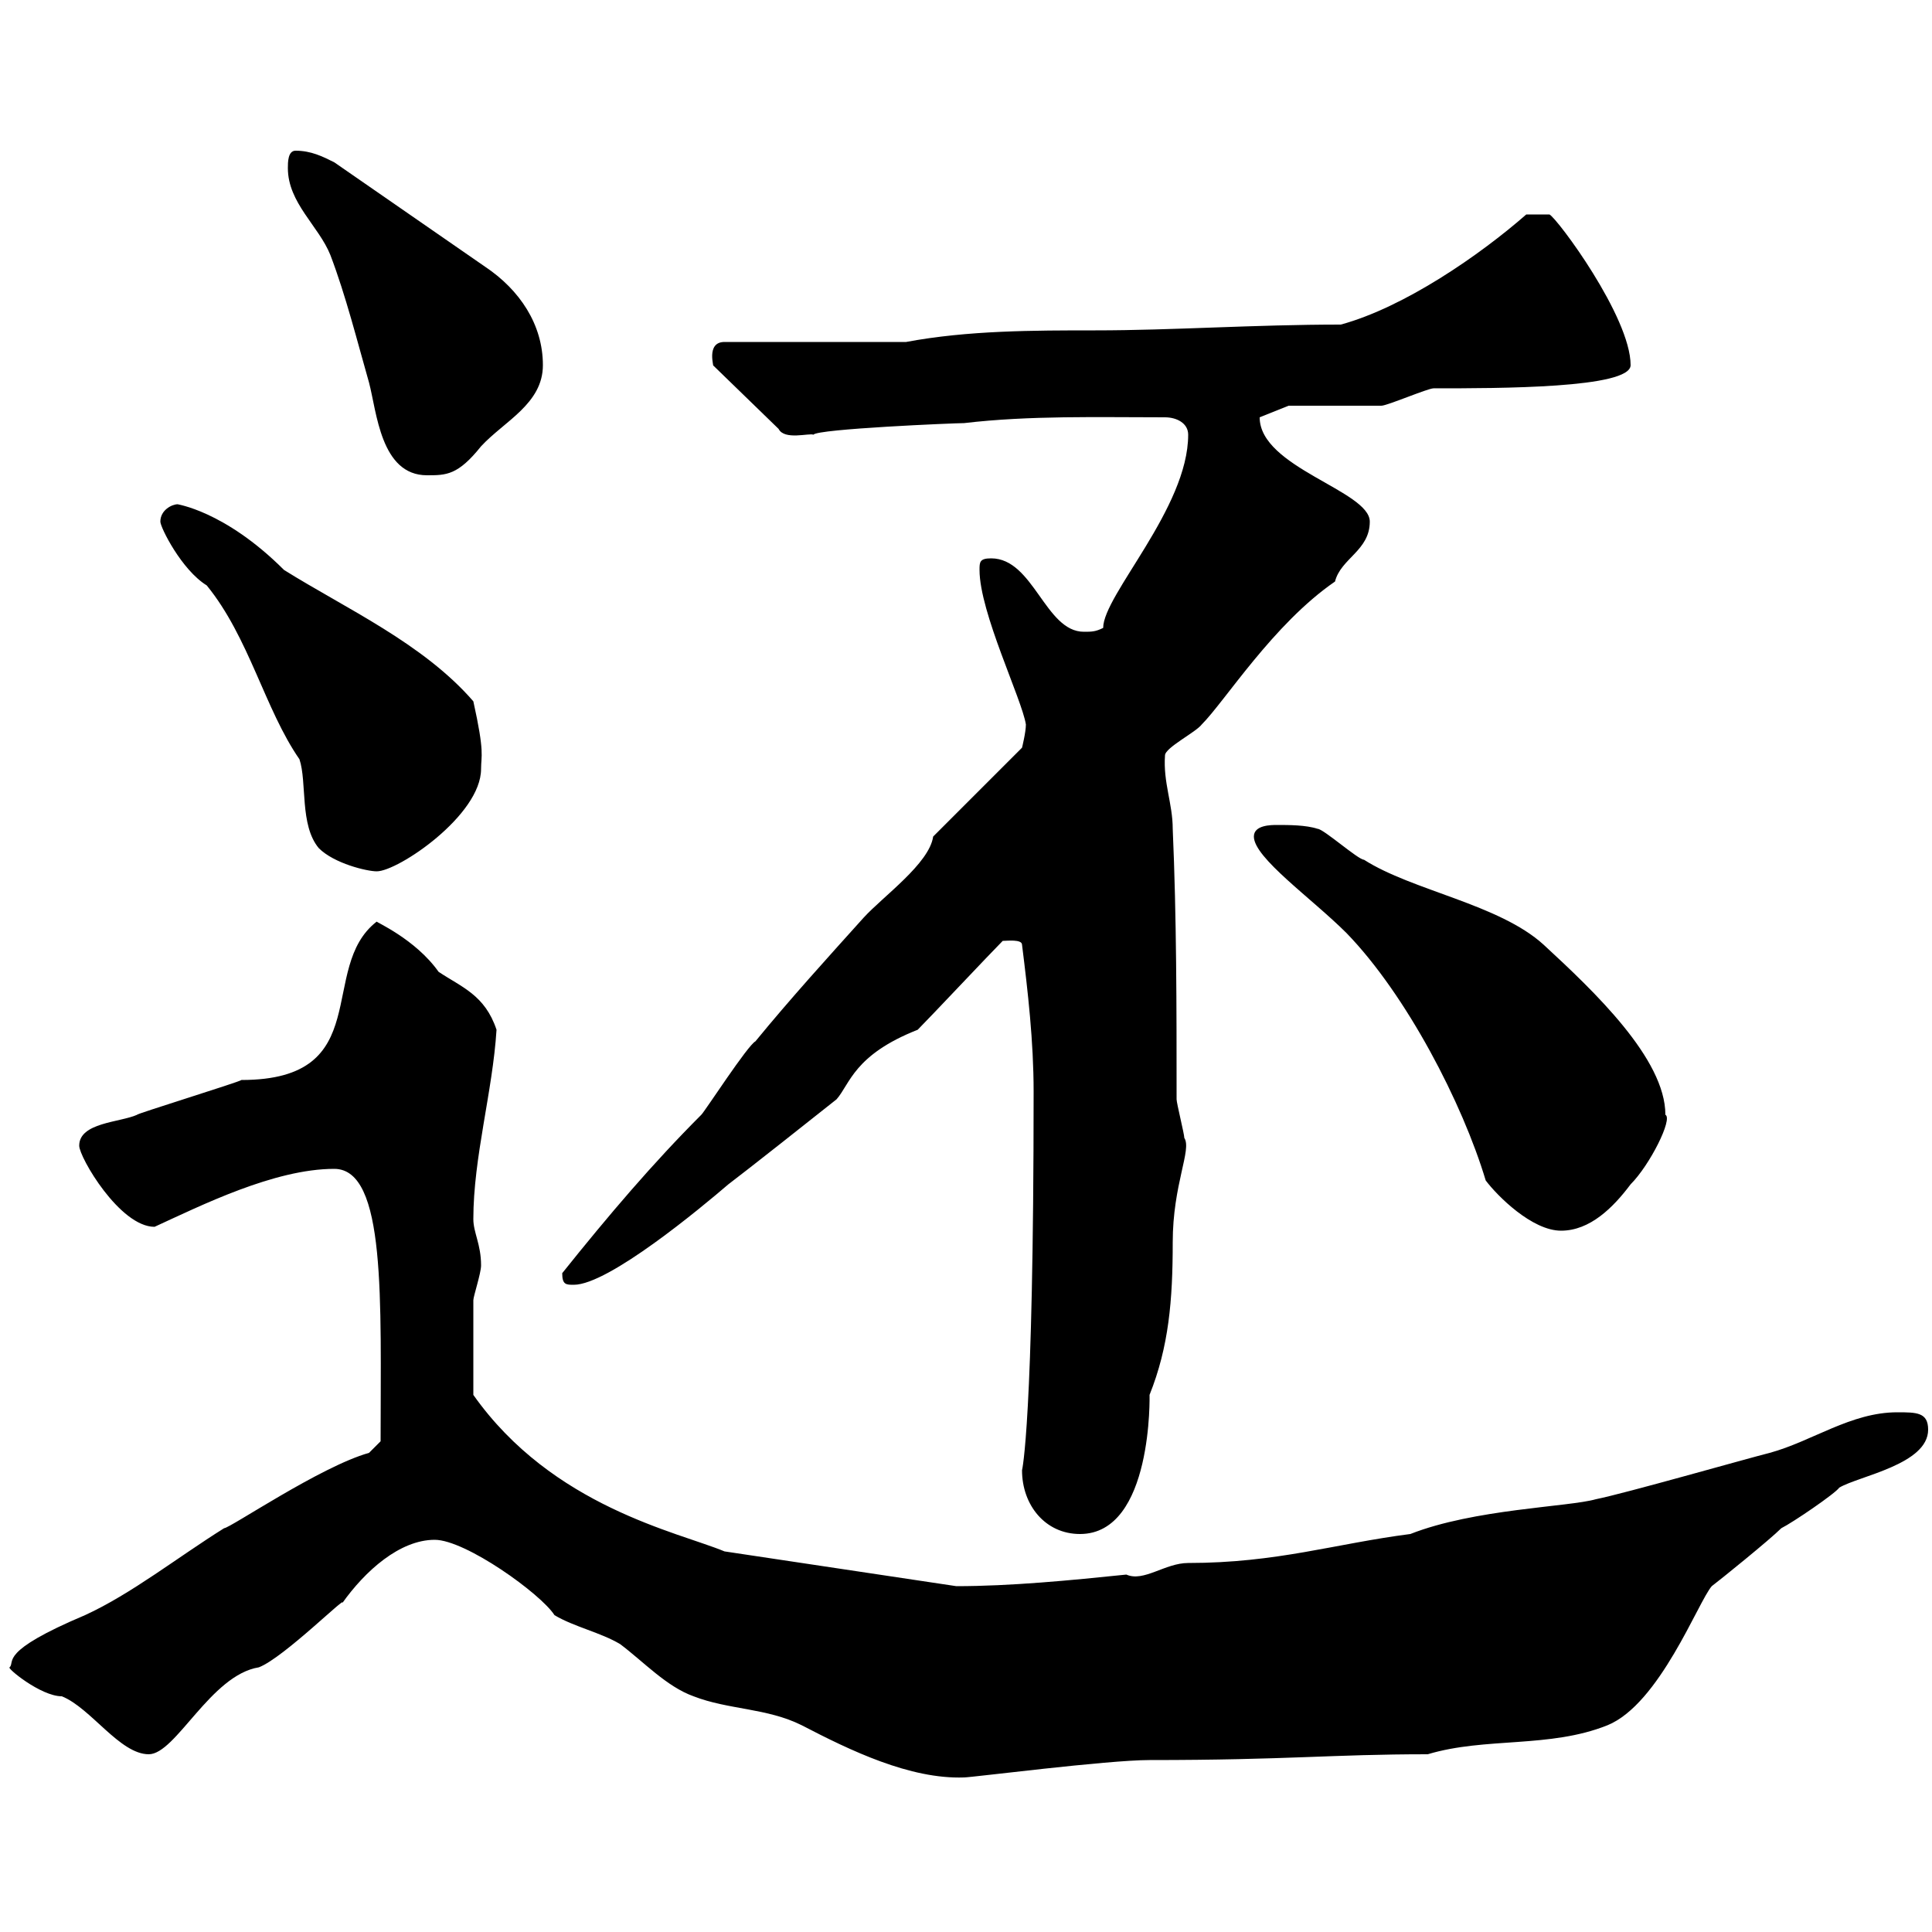 <svg xmlns="http://www.w3.org/2000/svg" xmlns:xlink="http://www.w3.org/1999/xlink" width="300" height="300"><path d="M67.50 239.10C72.30 239.10 84 247.50 86.10 250.80C89.10 252.60 93.30 253.50 96.30 255.30C99.90 258 103.50 261.90 107.70 263.40C113.10 265.50 119.10 265.20 124.50 267.90C132 271.80 141.30 276.30 149.70 276C150.90 276 171.90 273.30 178.50 273.30C200.10 273.30 206.70 272.40 221.70 272.40C230.70 269.70 240.60 271.50 249.60 267.90C257.70 264.60 263.70 248.70 265.80 246.30C267 245.40 274.80 239.10 276.60 237.30C278.40 236.40 285 231.90 285.60 231C288.60 229.20 299.40 227.40 299.40 222C299.40 219.30 297.60 219.30 294.60 219.30C287.40 219.30 281.40 223.80 274.80 225.60C271.20 226.50 252.30 231.90 247.80 232.80C243.60 234 228.90 234.30 219 238.20C207.30 239.70 198.30 242.70 184.50 242.70C180.90 242.70 177.60 245.70 174.90 244.50C166.20 245.40 156.90 246.30 148.50 246.30L112.50 240.90C105.30 237.90 85.80 234 73.50 216.60C73.50 210.30 73.50 204 73.50 201.90C73.50 201.30 74.70 197.70 74.70 196.50C74.70 193.20 73.50 191.40 73.50 189.30C73.50 179.70 76.50 169.50 77.10 159.90C75.30 154.50 71.70 153.30 68.10 150.90C64.50 145.80 58.20 143.10 58.50 143.10C49.20 150.30 58.50 167.70 37.50 167.70C37.20 168 20.70 173.10 21.30 173.10C18.60 174.30 12.30 174.30 12.30 177.90C12.30 179.70 18.60 190.50 24 190.50C31.20 187.20 42.60 181.50 51.90 181.50C60 181.50 59.10 201.90 59.10 223.80L57.30 225.60C49.80 227.70 35.70 237.30 34.80 237.30C27.60 241.80 20.40 247.50 13.20 250.80C-0.30 256.50 2.40 258 1.50 258.90C0.90 258.90 6.30 263.40 9.60 263.40C14.10 265.20 18.60 272.40 23.10 272.40C27.30 272.40 32.70 260.10 40.20 258.90C44.10 257.40 54.30 247.20 53.10 249C56.70 243.90 62.10 239.10 67.50 239.10ZM158.70 228.30C158.70 233.70 162.30 238.20 167.70 238.20C179.10 238.20 178.50 216.30 178.50 216.60C181.50 209.10 182.10 201.90 182.10 192.90C182.10 183.90 185.10 178.50 183.90 176.70C183.90 176.10 182.70 171.30 182.70 170.70C182.70 156.30 182.70 142.50 182.10 128.70C182.10 124.80 180.60 121.50 180.90 117.30C180.90 116.10 185.70 113.70 186.60 112.50C190.20 108.90 197.70 96.90 207.30 90.30C208.20 86.70 212.70 85.50 212.70 81C212.70 76.20 195.60 72.60 195.60 64.80L200.10 63C201.90 63 212.70 63 214.50 63C215.40 63 221.70 60.30 222.60 60.30C232.80 60.30 253.20 60.30 253.20 56.70C253.20 49.20 241.80 33.90 240.60 33.30C240.30 33.30 238.20 33.30 237 33.30C229.80 39.60 218.10 47.70 208.20 50.40C194.70 50.40 182.10 51.30 170.10 51.30C160.50 51.30 150.30 51.30 140.70 53.10L112.50 53.10C109.50 53.10 111 57.30 110.70 56.70L120.90 66.60C121.80 68.40 125.70 67.20 126.30 67.50C126.90 66.60 148.20 65.70 149.70 65.70C159.90 64.50 170.40 64.80 180.90 64.80C182.70 64.80 184.50 65.70 184.50 67.50C184.50 78.90 171.30 92.40 171.30 97.50C170.10 98.10 169.50 98.10 168.30 98.10C162.30 98.10 160.50 86.70 153.90 86.70C152.10 86.70 152.10 87.30 152.10 88.50C152.10 95.10 158.70 108.60 159.30 112.50C159.30 113.70 158.70 116.10 158.70 116.10L144.90 129.90C144.30 134.10 137.10 139.20 134.10 142.50C128.70 148.50 122.70 155.10 117.30 161.70C116.10 162.30 109.50 172.50 108.90 173.10C101.40 180.60 94.50 188.70 87.30 197.70C87.30 199.50 87.90 199.50 89.10 199.50C94.50 199.50 108.90 187.50 113.10 183.90C115.50 182.10 126.90 173.10 129.90 170.70C132 168.30 132.60 163.80 142.50 159.90C144.30 158.10 153.90 147.90 155.70 146.10C156.30 146.10 158.70 145.80 158.70 146.70C159.60 153.90 160.50 161.70 160.50 169.50C160.50 221.10 158.70 228.30 158.70 228.30ZM194.70 129.90C194.70 133.20 203.70 139.50 209.10 144.90C218.40 154.50 227.10 171.30 230.70 183.30C232.50 185.70 237.90 191.10 242.40 191.10C246.90 191.10 250.50 187.50 253.20 183.90C256.20 180.90 259.80 173.70 258.60 173.10C258.60 164.40 247.50 153.90 239.70 146.70C232.80 140.40 219.30 138.30 211.80 133.50C210.90 133.50 205.50 128.70 204.60 128.70C202.80 128.10 200.10 128.10 198.30 128.10C197.40 128.10 194.70 128.10 194.70 129.90ZM49.50 131.70C51.90 134.10 57 135.30 58.50 135.30C61.80 135.30 74.70 126.60 74.70 119.40C74.70 117.30 75.30 117 73.50 108.90C65.70 99.90 53.70 94.50 44.10 88.50C34.80 79.20 27.30 78.30 27.60 78.30C26.70 78.30 24.90 79.20 24.90 81C24.90 81.90 28.20 88.50 32.10 90.90C38.70 99 41.10 110.10 46.50 117.90C47.70 121.50 46.50 128.10 49.50 131.70ZM44.70 26.10C44.70 31.50 49.50 35.10 51.30 39.60C53.70 45.90 55.50 53.10 57.30 59.40C58.50 63.90 59.10 73.80 66.30 73.80C69.30 73.80 71.10 73.80 74.70 69.30C78.30 65.40 84.30 62.70 84.30 56.70C84.30 50.40 80.70 45 75.30 41.40L51.90 25.20C50.10 24.30 48.30 23.40 45.90 23.40C44.70 23.40 44.70 25.20 44.70 26.10Z"/></svg>